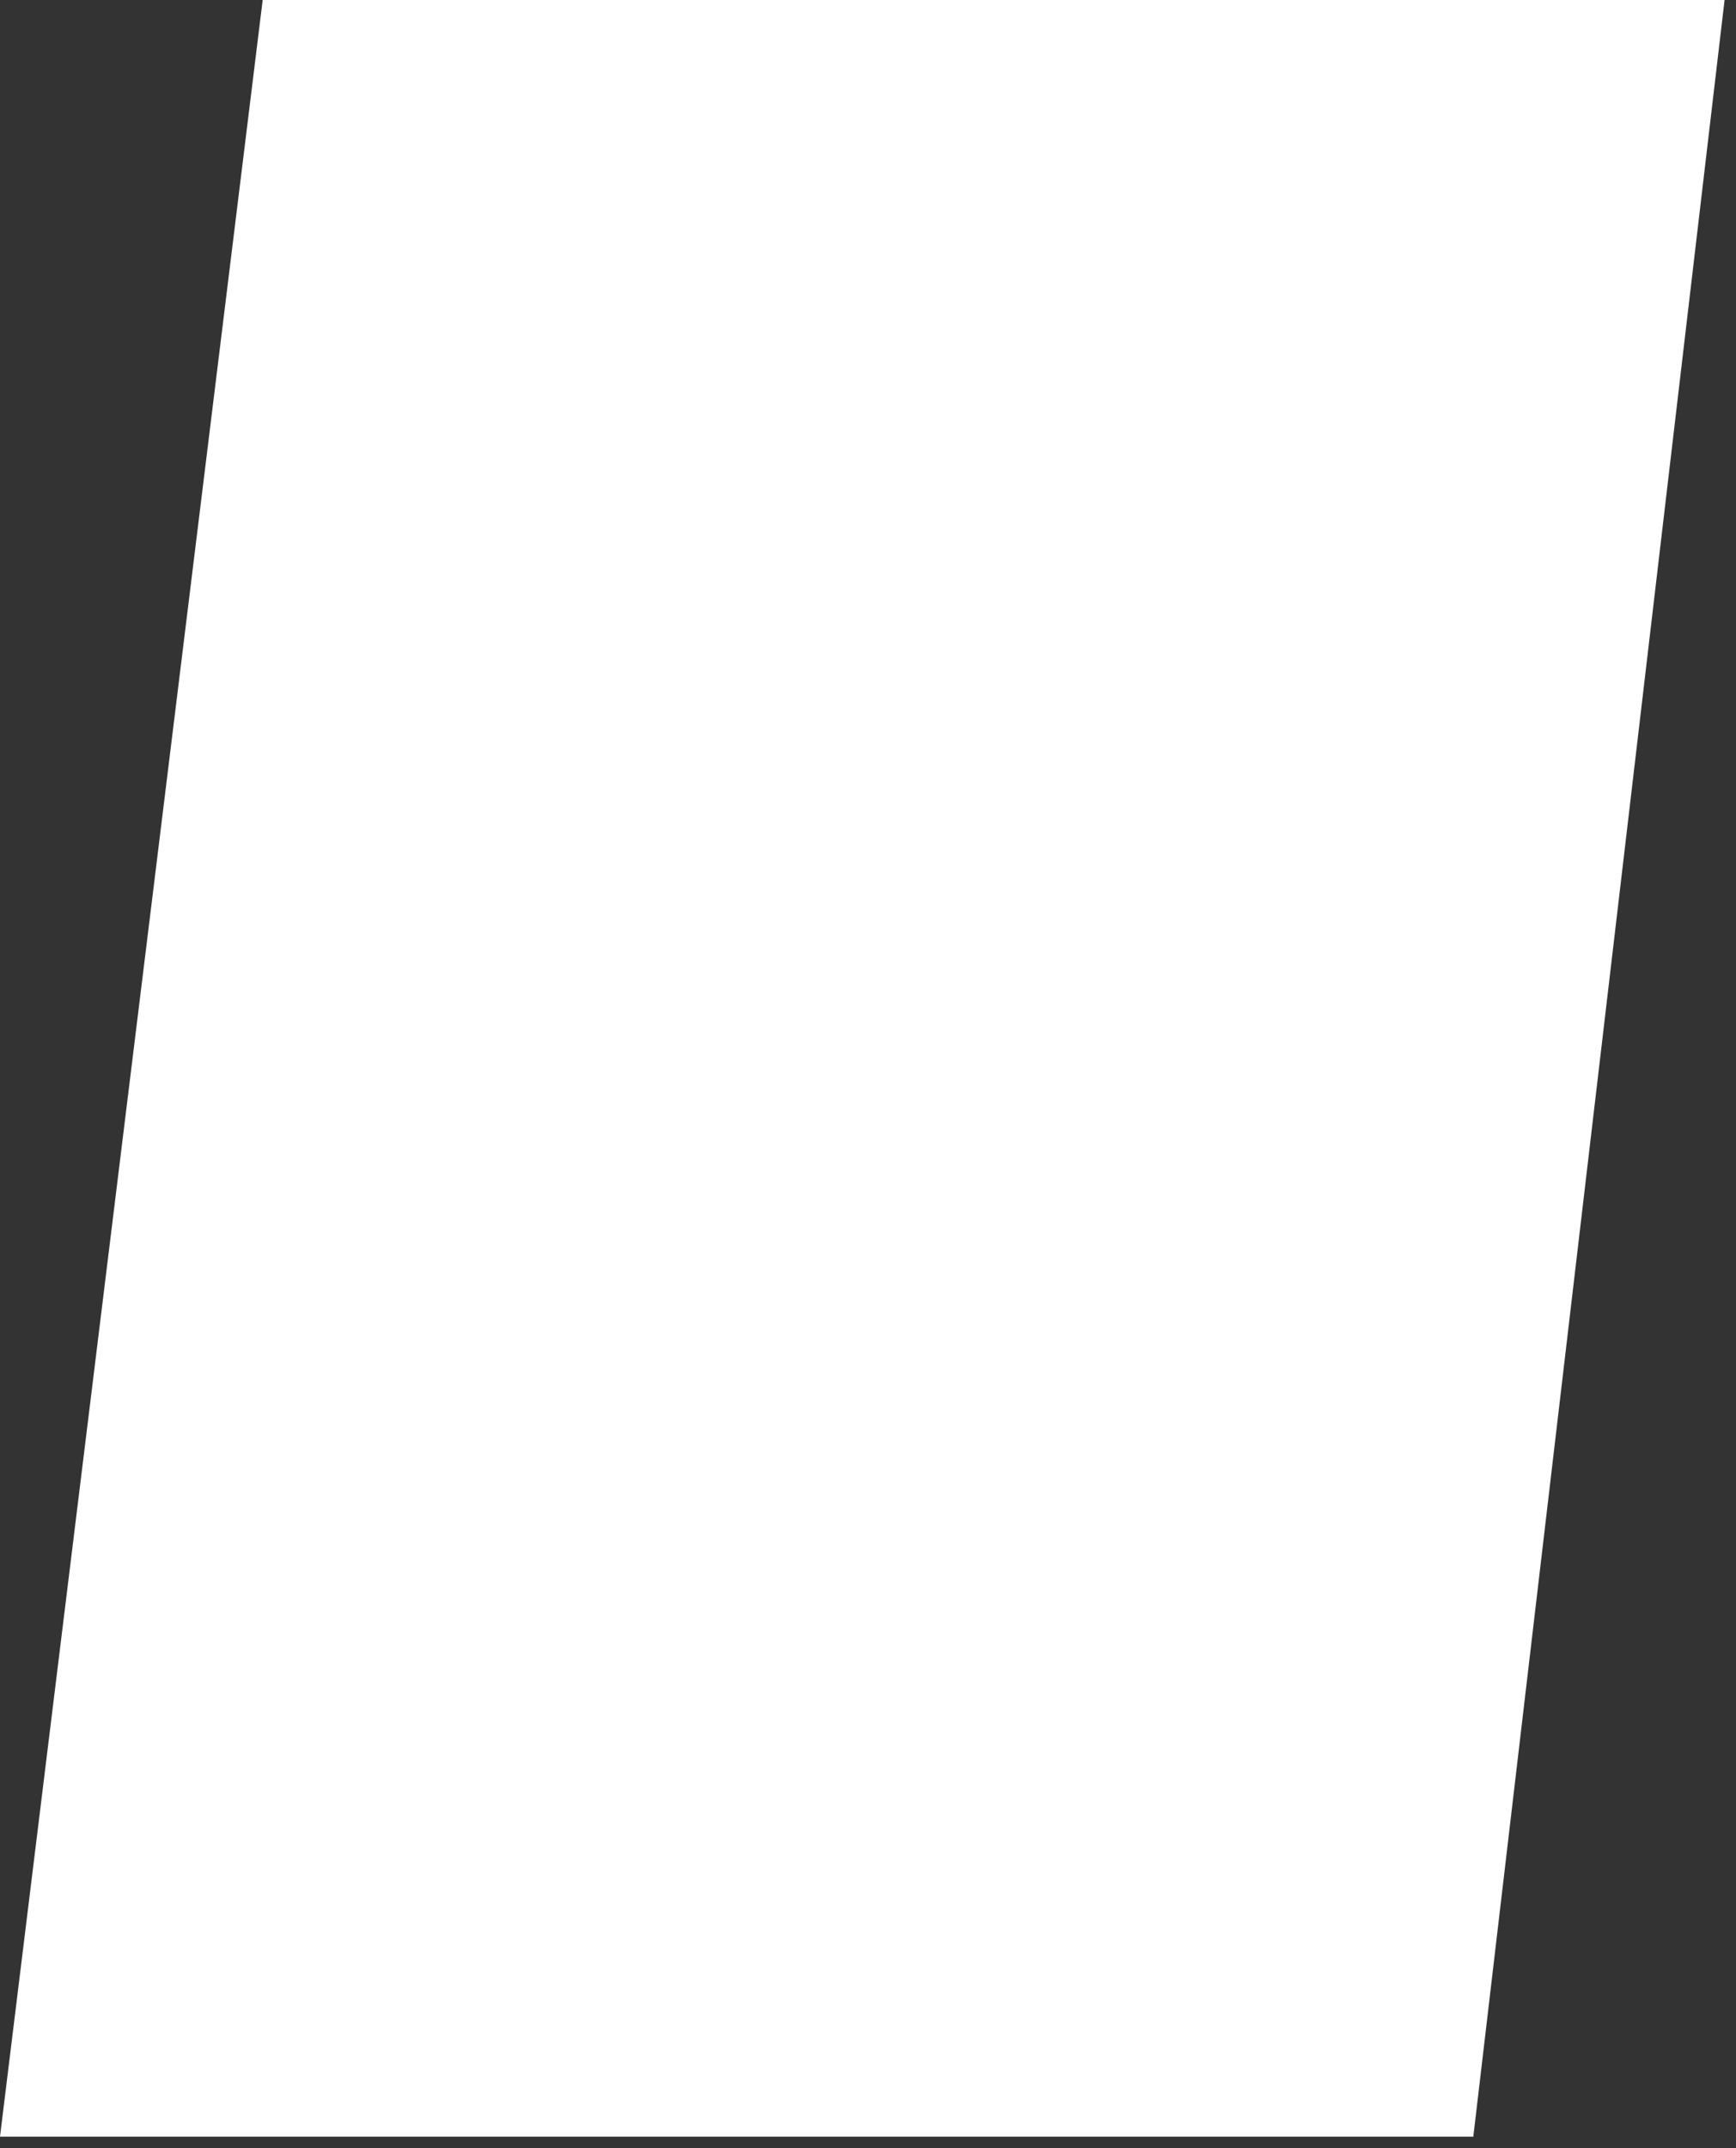 <?xml version="1.0" encoding="UTF-8"?> <svg xmlns="http://www.w3.org/2000/svg" width="76" height="94" viewBox="0 0 76 94" fill="none"><rect x="0" y="0" width="76" height="94" fill="#333333" stroke="none"/><path d="M75.5 0H11.5L0 93.5H64.5L75.5 0Z" fill="white"></path></svg> 